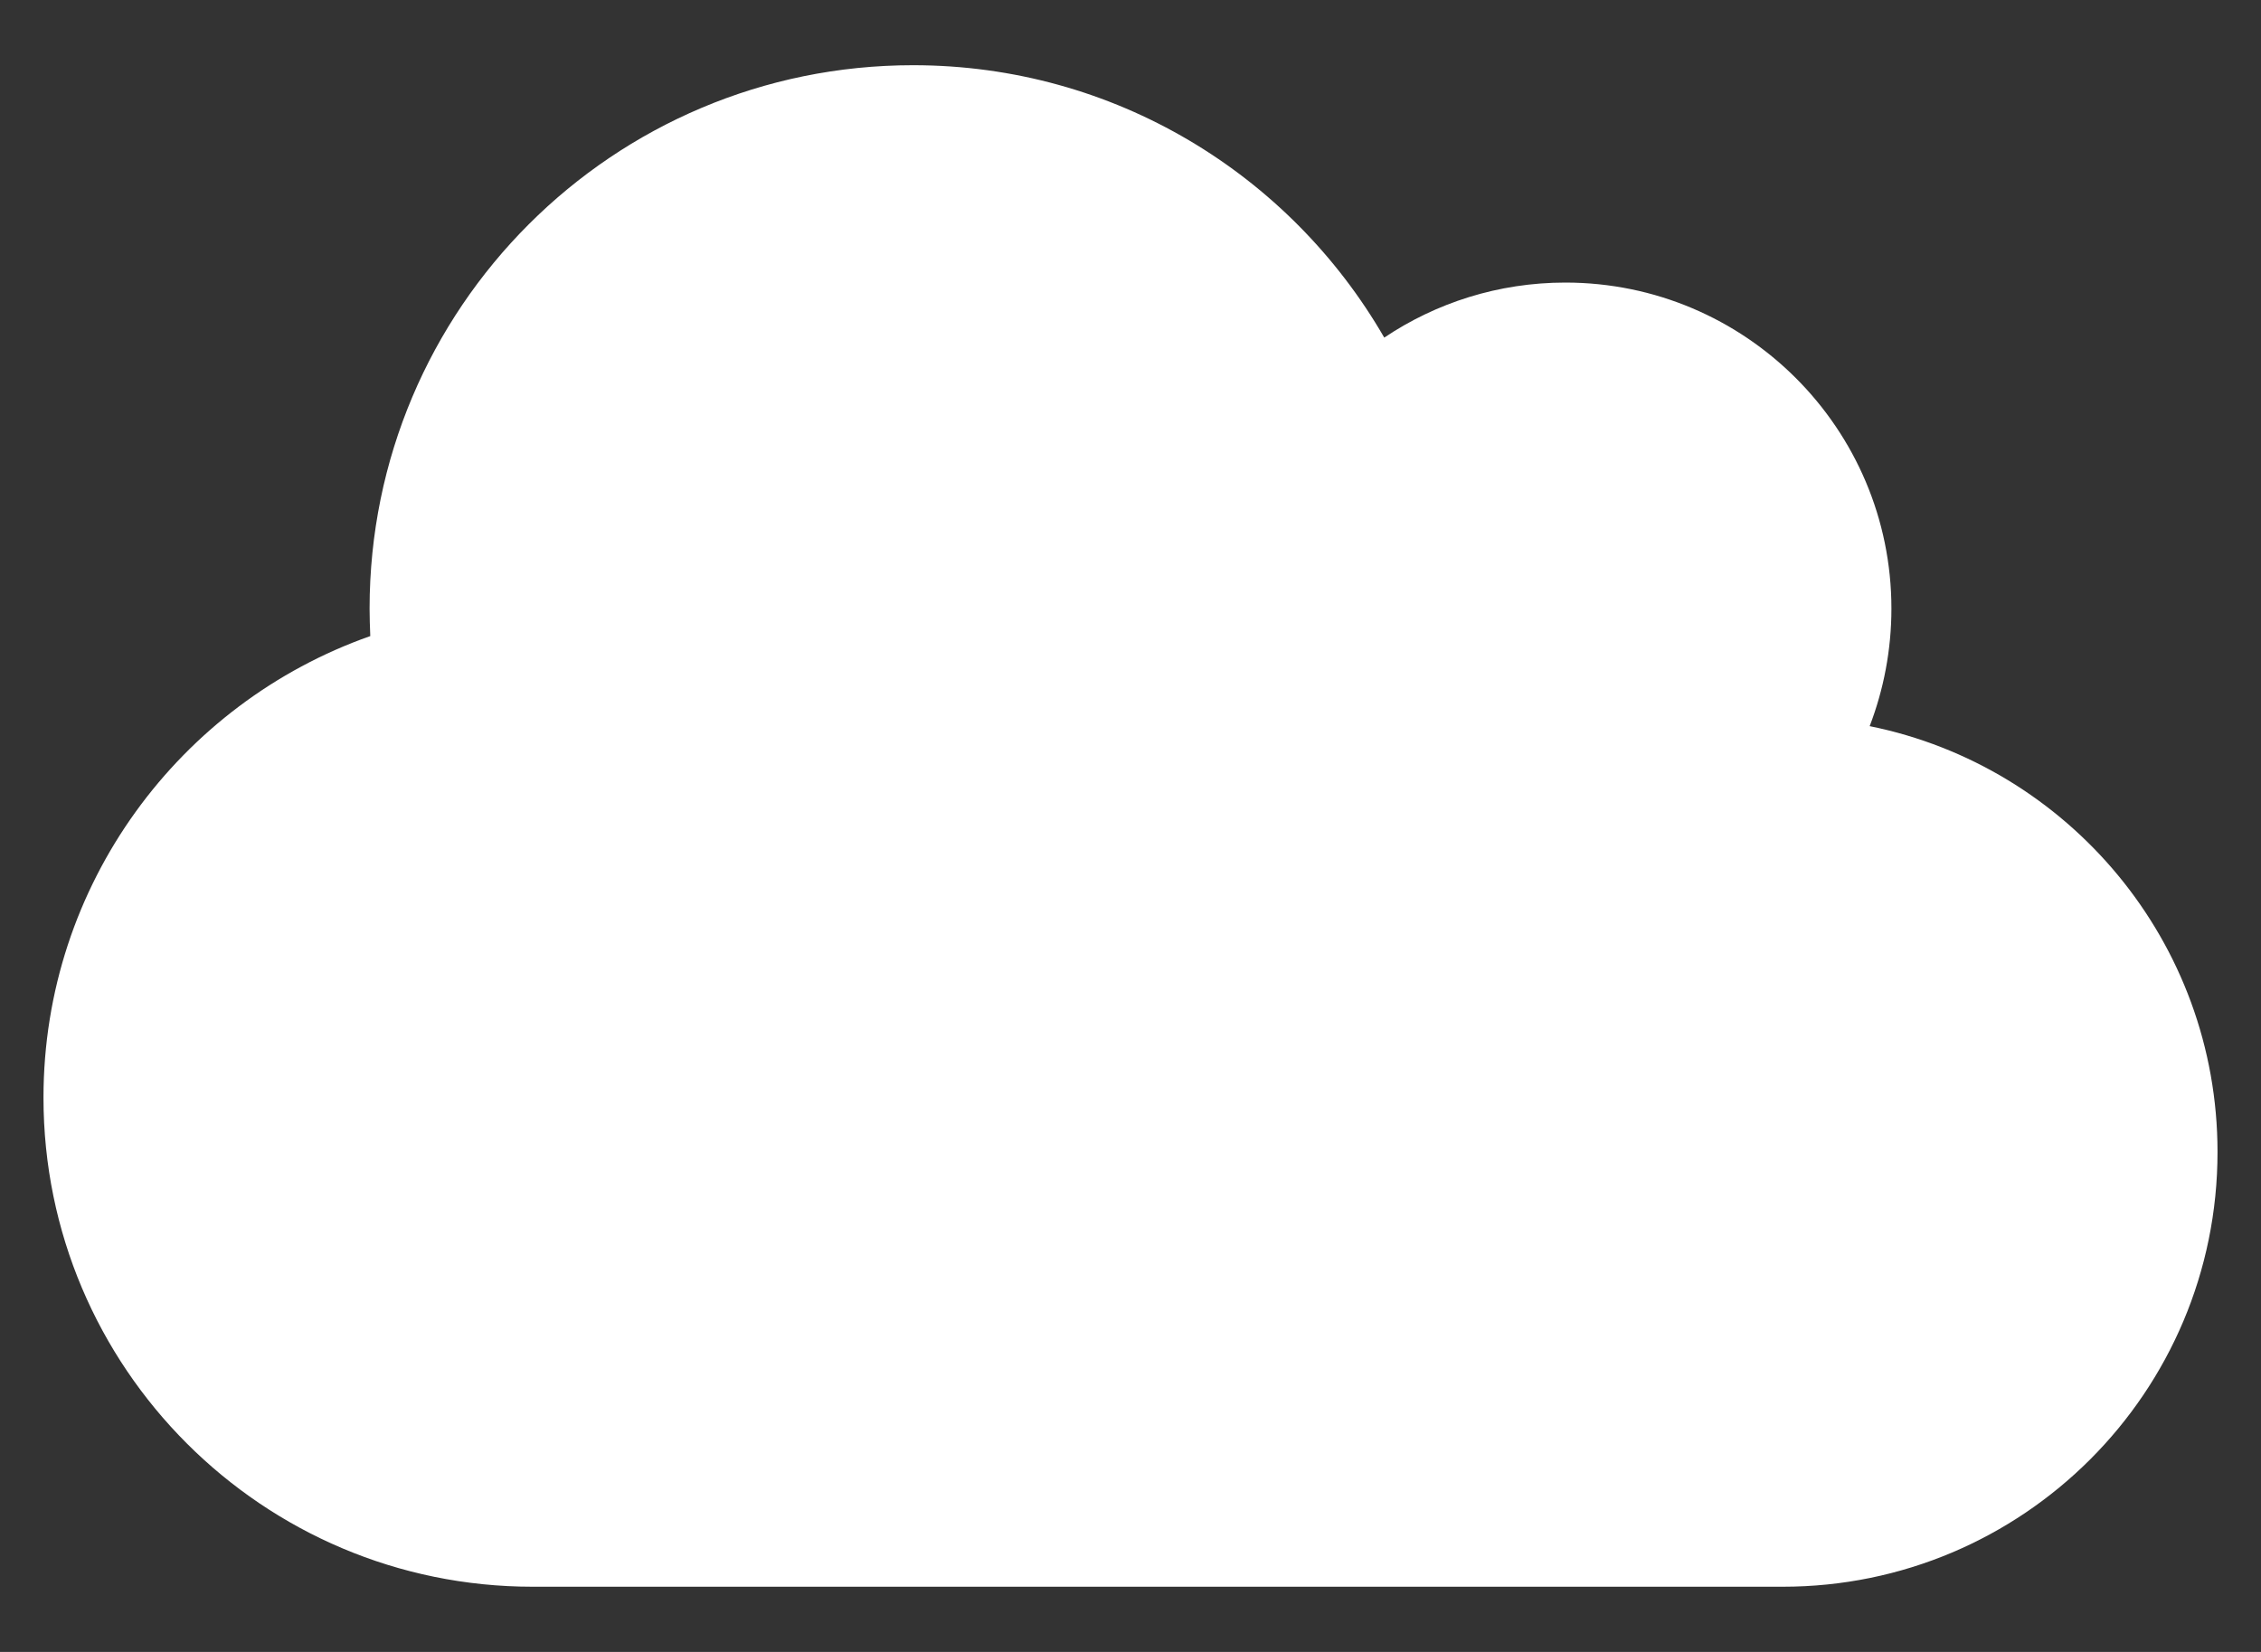 <svg width="26" height="19" viewBox="0 0 26 19" fill="none" xmlns="http://www.w3.org/2000/svg">
<rect x="0" y="0" width="26" height="19" fill="#333333" stroke="none"/>
<path d="M21.5 8.352C21.66 7.934 21.75 7.477 21.75 7C21.75 4.93 20.07 3.25 18 3.25C17.23 3.25 16.512 3.484 15.918 3.883C14.836 2.008 12.816 0.75 10.5 0.75C7.047 0.75 4.25 3.547 4.25 7C4.25 7.105 4.254 7.211 4.258 7.316C2.07 8.086 0.5 10.172 0.5 12.625C0.5 15.73 3.02 18.25 6.125 18.25H20.5C23.262 18.25 25.5 16.012 25.5 13.25C25.5 10.832 23.781 8.812 21.5 8.352Z" fill="white"/>
</svg>
